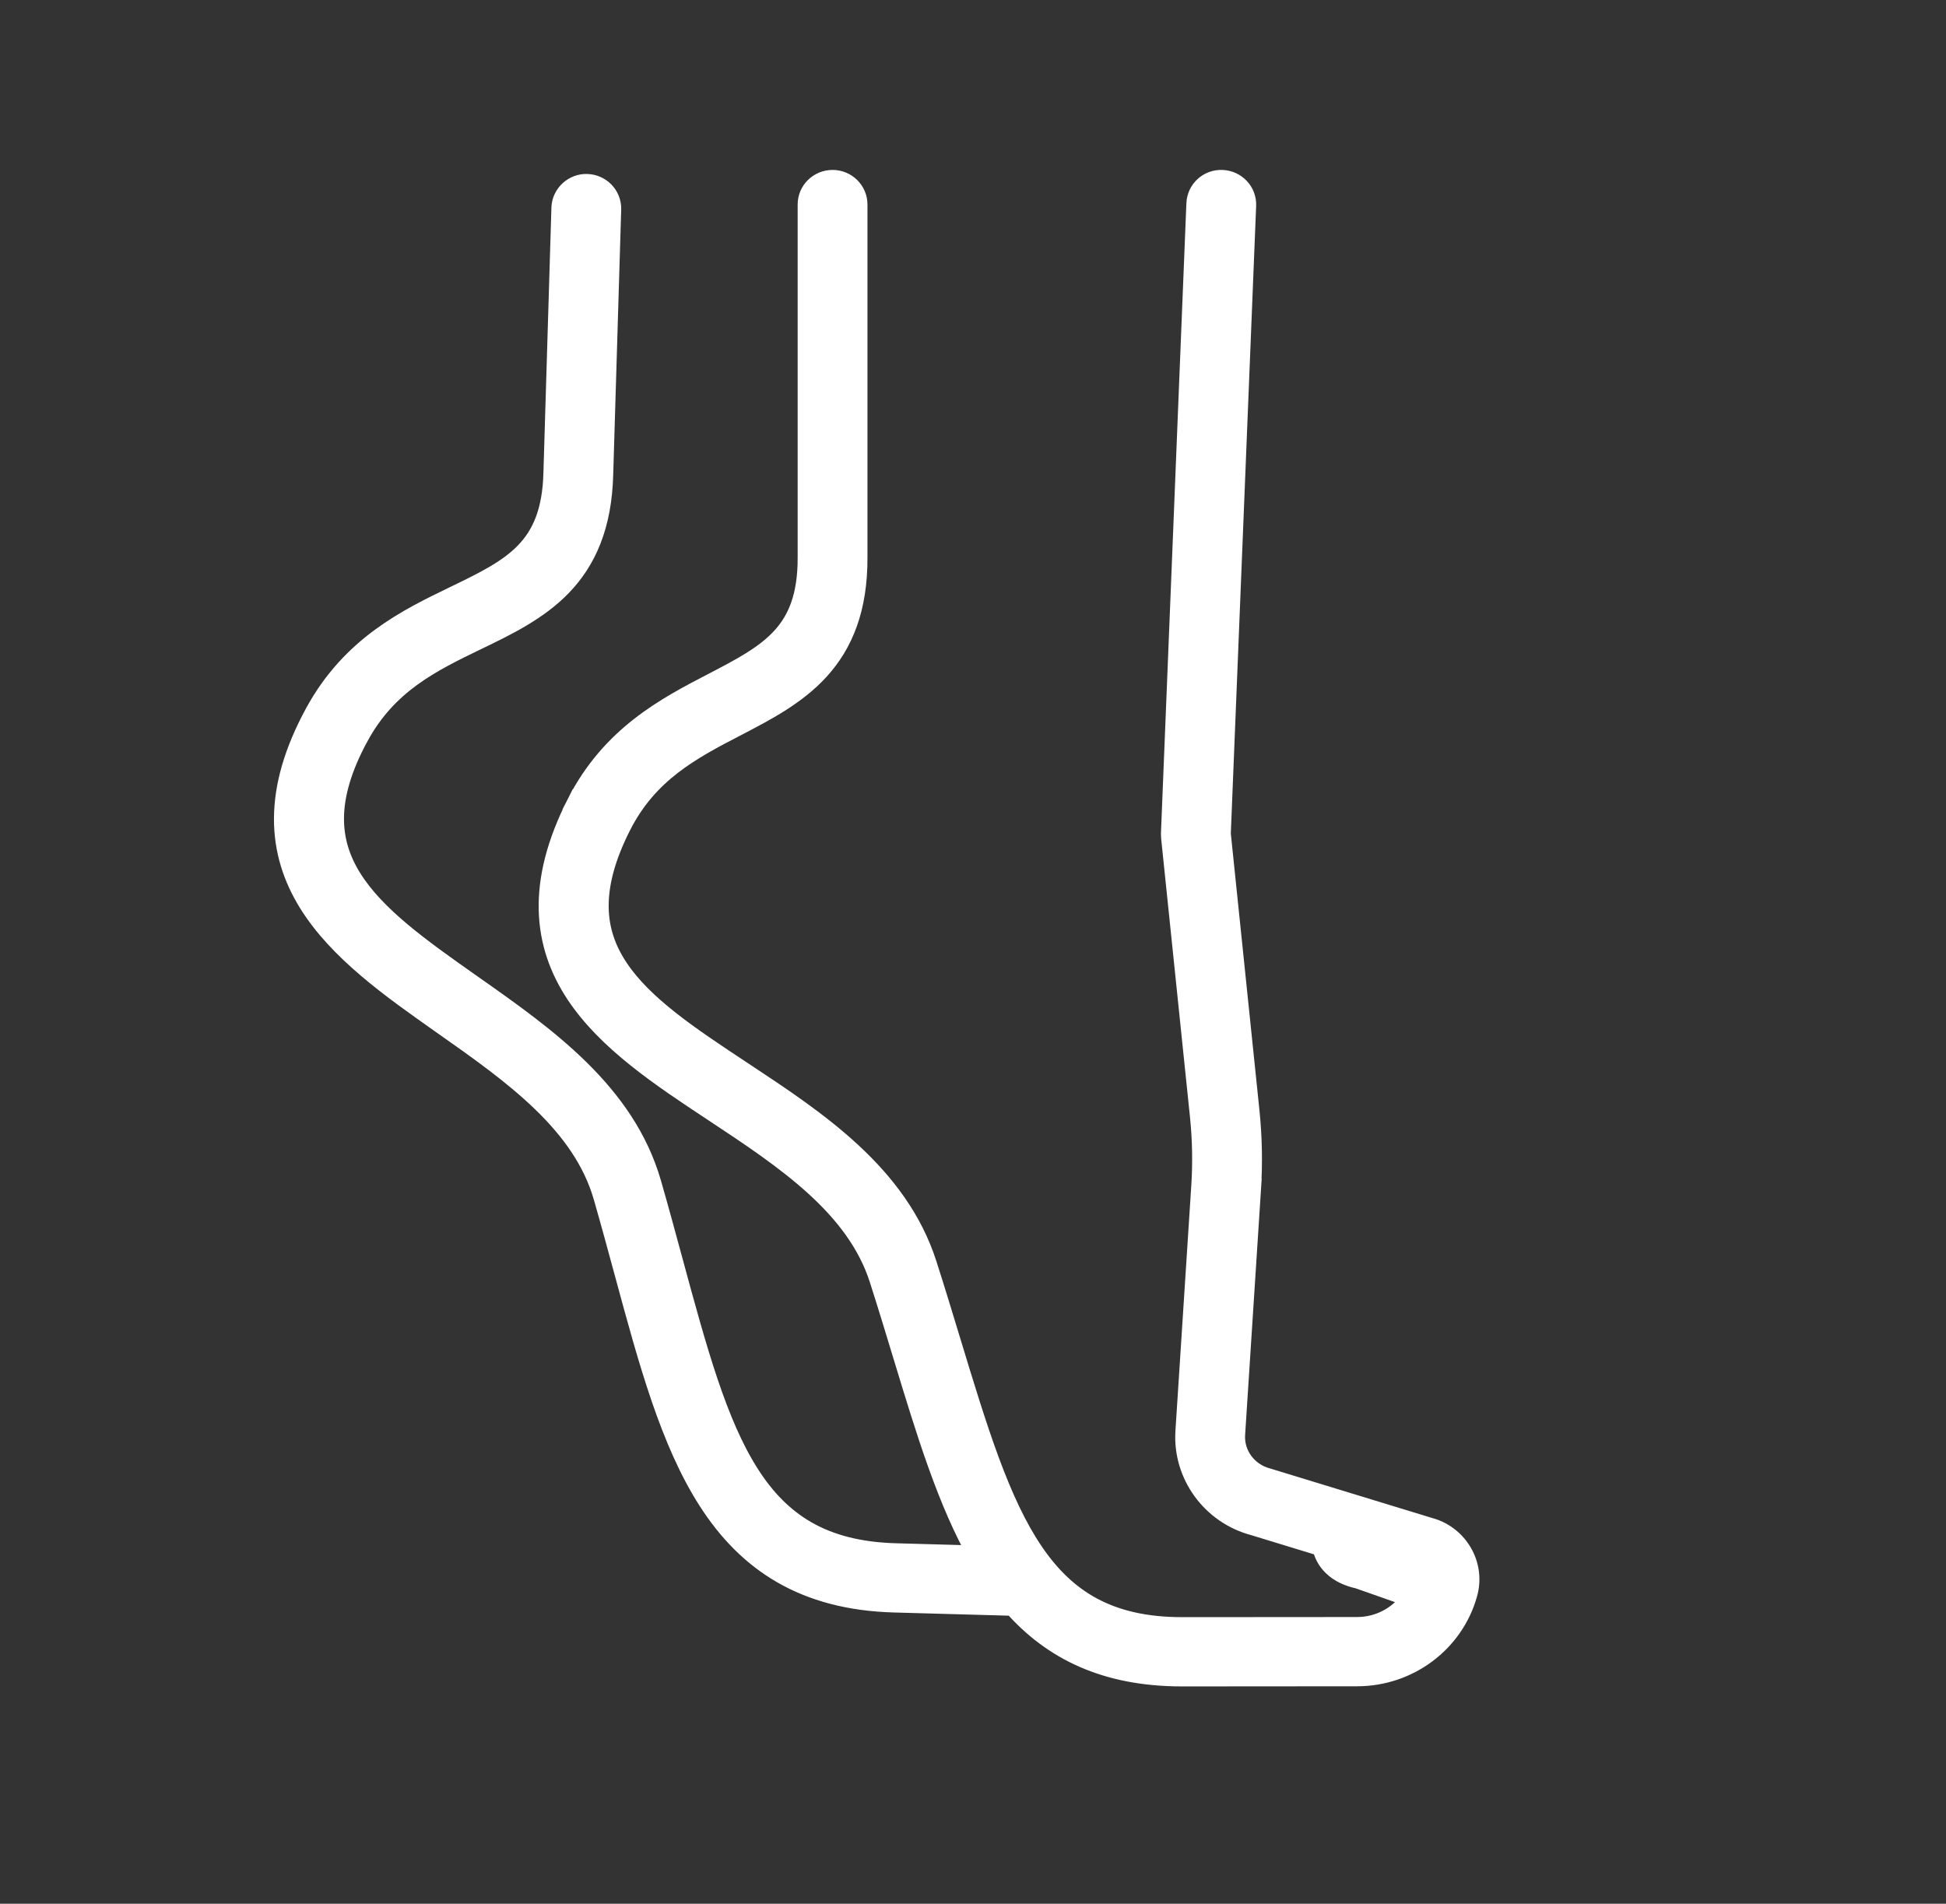 <?xml version="1.0" encoding="UTF-8"?> <svg xmlns="http://www.w3.org/2000/svg" width="598" height="585" viewBox="0 0 598 585" fill="none"><rect x="0" y="0" width="598" height="585" fill="#333333" stroke="none"/> <path d="M434.498 490.656L417.552 484.706C414.684 484.08 411.884 482.904 409.784 480.833C408.145 479.217 407.081 477.198 406.68 474.86L385.447 468.369C372.673 465.007 363.85 453.05 364.701 439.874L369.574 364.489L369.575 364.488C370.04 357.324 369.899 350.067 369.16 342.923L360.287 257.202L360.286 257.19L360.284 257.178C360.251 256.833 360.247 256.52 360.252 256.262L360.253 256.225L360.255 256.189L368.063 62.714L368.063 62.706L368.064 62.697L368.07 62.567C368.07 62.564 368.07 62.562 368.07 62.559C368.236 58.618 371.587 55.518 375.602 55.722C379.498 55.889 382.671 59.128 382.513 63.138L382.513 63.142L374.718 256.252L383.536 341.469C383.536 341.469 383.536 341.469 383.536 341.469C384.357 349.396 384.513 357.447 383.999 365.401L380.645 365.184L383.999 365.401L379.125 440.784C378.719 447.092 382.97 452.956 389.362 454.62L389.433 454.638L389.503 454.66L439.159 469.842C443.201 470.913 446.713 473.562 448.891 477.24C451.096 480.959 451.694 485.329 450.551 489.497C446.478 504.371 432.672 514.678 417.047 514.681C396.142 514.685 381.848 514.696 363.381 514.721H363.376H363.376H363.375H363.375H363.375H363.374H363.374H363.374H363.374H363.373H363.373H363.373H363.373H363.372H363.372H363.372H363.371H363.371H363.371H363.371H363.37H363.37H363.37H363.37H363.369H363.369H363.369H363.368H363.368H363.368H363.368H363.367H363.367H363.367H363.367H363.366H363.366H363.366H363.365H363.365H363.365H363.365H363.364H363.364H363.364H363.364H363.363H363.363H363.363H363.362H363.362H363.362H363.362H363.361H363.361H363.361H363.361H363.36H363.36H363.36H363.359H363.359H363.359H363.359H363.358H363.358H363.358H363.358H363.357H363.357H363.357H363.356H363.356H363.356H363.356H363.355H363.355H363.355H363.354H363.354H363.354H363.354H363.353H363.353H363.353H363.353H363.352H363.352H363.352H363.351H363.351H363.351H363.351H363.35H363.35H363.35H363.35H363.349H363.349H363.349H363.348H363.348H363.348H363.348H363.347H363.347H363.347H363.346H363.346H363.346H363.346H363.345H363.345H363.345H363.345H363.344H363.344H363.344H363.343H363.343H363.343H363.343H363.342H363.342H363.342H363.341H363.341H363.341H363.341H363.34H363.34H363.34H363.34H363.339H363.339H363.339H363.338H363.338H363.338H363.338H363.337H363.337H363.337H363.336H363.336H363.336H363.336H363.335H363.335H363.335H363.335H363.334H363.334H363.334H363.333H363.333H363.333H363.333H363.332H363.332H363.332H363.331H363.331H363.331H363.331H363.33H363.33H363.33H363.33H363.329H363.329H363.329H363.328H363.328H363.328H363.328H363.327H363.327H363.327H363.326H363.326H363.326H363.326H363.325H363.325H363.325H363.324H363.324H363.324H363.324H363.323H363.323H363.323H363.323H363.322H363.322H363.322H363.321H363.321H363.321H363.321H363.32H363.32H363.32H363.319H363.319H363.319H363.319H363.318H363.318H363.318H363.318H363.317H363.317H363.317H363.316H363.316H363.316H363.316H363.315H363.315H363.315H363.314H363.314H363.314H363.314H363.313H363.313H363.313H363.312H363.312H363.312H363.312H363.311H363.311H363.311H363.311H363.31H363.31H363.31H363.309H363.309H363.309H363.309H363.308H363.308H363.308H363.307H363.307H363.307H363.307H363.306H363.306H363.306H363.305H363.305H363.305H363.305H363.304H363.304H363.304H363.303H363.303H363.303H363.303H363.302H363.302H363.302H363.302H363.301H363.301H363.301H363.3H363.3H363.3H363.3H363.299H363.299H363.299H363.298H363.298H363.298H363.298H363.297H363.297H363.297H363.297H363.296H363.296H363.296H363.295H363.295H363.295H363.295H363.294H363.294H363.294H363.293H363.293H363.293H363.293H363.292H363.292H363.292H363.291H363.291H363.291H363.291H363.29H363.29H363.29H363.289H363.289H363.289H363.289H363.288H363.288H363.288H363.288H363.287H363.287H363.287H363.286H363.286H363.286H363.286H363.285H363.285H363.285H363.284H363.284H363.284H363.284H363.283H363.283H363.283H363.283H363.282H363.282H363.282H363.281H363.281H363.281H363.281H363.28H363.28H363.28H363.279H363.279H363.279H363.279H363.278H363.278H363.278H363.277H363.277H363.277H363.277H363.276H363.276H363.276H363.276H363.275H363.275H363.275H363.274H363.274H363.274H363.274H363.273H363.273H363.273H363.272H363.272H363.272H363.272H363.271H363.271H363.271H363.271H363.27H363.27H363.27H363.269H363.269H363.269H363.269H363.268H363.268H363.268H363.267H363.267H363.267H363.267H363.266H363.266H363.266H363.266H363.265H363.265H363.265H363.264H363.264H363.264H363.264H363.263H363.263H363.263H363.262H363.262H363.262H363.262H363.261H363.261H363.261H363.261H363.26H363.26H363.26H363.259H363.259H363.259H363.259H363.258H363.258H363.258H363.258H363.257H363.257H363.257H363.256H363.256H363.256H363.256H363.255H363.255H363.255H363.254H363.254H363.254H363.254H363.253H363.253H363.253H363.253H363.252H363.252H363.252H363.251H363.251H363.251H363.251H363.25H363.25H363.25H363.25H363.249H363.249H363.249H363.248H363.248H363.248H363.248H363.247H363.247H363.247H363.247H363.246H363.246H363.246H363.245H363.245H363.245H363.245H363.244H363.244H363.244H363.244H363.243H363.243H363.243H363.242H363.242H363.242H363.242H363.241H363.241H363.241H363.241H363.24H363.24H363.24H363.239H363.239H363.239H363.239H363.238H363.238H363.238H363.238H363.237H363.237H363.237H363.236H363.236H363.236H363.236H363.235H363.235H363.235H363.235H363.234C339.828 514.723 323.621 506.691 311.58 493.027C298.894 492.669 287.923 492.363 274.873 492.006C261.143 491.631 249.894 488.57 240.541 483.174C231.191 477.781 223.936 470.169 218.023 460.986C206.369 442.888 199.683 418.226 192.436 391.493L192.32 391.068L192.32 391.068L192.285 390.936C190.241 383.402 188.137 375.641 185.842 367.657C182.6 356.382 175.722 346.926 166.828 338.331C157.903 329.706 147.146 322.128 136.295 314.492L138.309 311.63L136.295 314.492L135.922 314.229C120.647 303.481 104.341 292.006 95.186 277.225C90.502 269.662 87.641 261.179 87.69 251.47C87.738 241.792 90.675 231.144 97.185 219.215C108.332 198.786 125.448 190.51 139.719 183.609L139.917 183.513L139.918 183.513C148.975 179.134 156.338 175.528 161.655 170.049C166.766 164.781 170.194 157.518 170.492 145.324L170.493 145.314L170.493 145.304L172.944 63.888C173.064 59.894 176.563 56.786 180.416 56.964C184.291 57.095 187.48 60.273 187.393 64.25V64.261L187.392 64.314L184.942 145.688C184.941 145.692 184.941 145.695 184.941 145.699C184.551 161.555 179.724 172.09 172.269 179.804C165.062 187.261 155.59 191.838 146.543 196.212L146.272 196.342C132.252 203.122 118.795 209.706 109.908 225.996L109.907 225.996C104.561 235.793 102.311 244.028 102.211 251.135C102.112 258.199 104.131 264.4 107.742 270.177C115.125 281.987 128.929 291.772 144.68 302.857L145.168 303.2C167.445 318.874 191.76 335.981 199.745 363.756C202.086 371.895 204.223 379.776 206.281 387.371C213.815 415.16 219.9 437.466 229.821 453.092C234.719 460.807 240.481 466.759 247.713 470.881C254.948 475.004 263.871 477.42 275.273 477.732C284.548 477.985 292.771 478.213 301.305 478.452C291.58 461.495 284.999 439.817 277.935 416.548L277.83 416.203L277.83 416.203C275.55 408.689 273.199 400.948 270.65 392.989L270.65 392.989C267.07 381.811 259.91 372.554 250.761 364.217C241.58 355.851 230.6 348.585 219.524 341.265L219.145 341.014C203.551 330.709 186.906 319.709 177.311 305.198C172.402 297.773 169.287 289.378 169.044 279.671C168.801 269.996 171.417 259.267 177.566 247.155L180.655 248.723L177.566 247.154C188.096 226.414 204.958 217.648 219.016 210.34L219.208 210.24C228.129 205.601 235.38 201.785 240.528 196.156C245.477 190.745 248.685 183.388 248.617 171.189L248.617 171.179V171.169V66.168V62.855C248.617 58.836 251.928 55.715 255.843 55.715C259.759 55.715 263.07 58.836 263.07 62.855V171.142C263.157 187.001 258.649 197.671 251.427 205.598C244.448 213.259 235.118 218.108 226.207 222.739L225.939 222.879L224.378 219.876L225.939 222.879C212.13 230.055 198.877 237.026 190.484 253.558C185.435 263.505 183.435 271.801 183.549 278.909C183.662 285.974 185.868 292.115 189.652 297.787C197.388 309.382 211.481 318.766 227.558 329.393C227.558 329.393 227.558 329.393 227.558 329.393L228.06 329.724C250.8 344.752 275.613 361.15 284.429 388.677C287.006 396.717 289.37 404.505 291.649 412.012L291.675 412.097C300.033 439.628 306.783 461.734 317.156 477.068C322.278 484.639 328.207 490.427 335.546 494.347C342.887 498.268 351.858 500.437 363.234 500.438H363.235H363.235H363.235H363.235H363.236H363.236H363.236H363.236H363.237H363.237H363.237H363.238H363.238H363.238H363.238H363.239H363.239H363.239H363.239H363.24H363.24H363.24H363.24H363.241H363.241H363.241H363.241H363.242H363.242H363.242H363.243H363.243H363.243H363.243H363.244H363.244H363.244H363.244H363.245H363.245H363.245H363.245H363.246H363.246H363.246H363.246H363.247H363.247H363.247H363.248H363.248H363.248H363.248H363.249H363.249H363.249H363.249H363.25H363.25H363.25H363.25H363.251H363.251H363.251H363.251H363.252H363.252H363.252H363.252H363.253H363.253H363.253H363.253H363.254H363.254H363.254H363.255H363.255H363.255H363.255H363.256H363.256H363.256H363.256H363.257H363.257H363.257H363.257H363.258H363.258H363.258H363.258H363.259H363.259H363.259H363.259H363.26H363.26H363.26H363.26H363.261H363.261H363.261H363.261H363.262H363.262H363.262H363.262H363.263H363.263H363.263H363.263H363.264H363.264H363.264H363.264H363.265H363.265H363.265H363.265H363.266H363.266H363.266H363.266H363.267H363.267H363.267H363.267H363.268H363.268H363.268H363.268H363.269H363.269H363.269H363.269H363.27H363.27H363.27H363.27H363.271H363.271H363.271H363.271H363.272H363.272H363.272H363.272H363.273H363.273H363.273H363.273H363.274H363.274H363.274H363.274H363.275H363.275H363.275H363.275H363.276H363.276H363.276H363.276H363.277H363.277H363.277H363.277H363.278H363.278H363.278H363.278H363.279H363.279H363.279H363.279H363.28H363.28H363.28H363.28H363.281H363.281H363.281H363.281H363.282H363.282H363.282H363.282H363.283H363.283H363.283H363.283H363.283H363.284H363.284H363.284H363.284H363.285H363.285H363.285H363.285H363.286H363.286H363.286H363.286H363.287H363.287H363.287H363.287H363.288H363.288H363.288H363.288H363.289H363.289H363.289H363.289H363.29H363.29H363.29H363.29H363.291H363.291H363.291H363.291H363.292H363.292H363.292H363.292H363.293H363.293H363.293H363.293H363.294H363.294H363.294H363.294H363.295H363.295H363.295H363.295H363.296H363.296H363.296H363.296H363.297H363.297H363.297H363.297H363.298H363.298H363.298H363.298H363.298H363.299H363.299H363.299H363.299H363.3H363.3H363.3H363.3H363.301H363.301H363.301H363.301H363.302H363.302H363.302H363.302H363.303H363.303H363.303H363.303H363.304H363.304H363.304H363.304H363.305H363.305H363.305H363.305H363.306H363.306H363.306H363.306H363.307H363.307H363.307H363.307H363.308H363.308H363.308H363.308H363.309H363.309H363.309H363.309H363.31H363.31H363.31H363.31H363.311H363.311H363.311H363.311H363.312H363.312H363.312H363.312H363.313H363.313H363.313H363.313H363.314H363.314H363.314H363.314H363.315H363.315H363.315H363.315H363.316H363.316H363.316H363.316H363.317H363.317H363.317H363.317H363.318H363.318H363.318H363.318H363.319H363.319H363.319H363.319H363.32H363.32H363.32H363.32H363.321H363.321H363.321H363.321H363.322H363.322H363.322H363.322H363.323H363.323H363.323H363.323H363.324H363.324H363.324H363.324H363.325H363.325H363.325H363.326H363.326H363.326H363.326H363.327H363.327H363.327H363.327H363.328H363.328H363.328H363.328H363.329H363.329H363.329H363.329H363.33H363.33H363.33H363.33H363.331H363.331H363.331H363.331H363.332H363.332H363.332H363.333H363.333H363.333H363.333H363.334H363.334H363.334H363.334H363.335H363.335H363.335H363.335H363.336H363.336H363.336H363.336H363.337H363.337H363.337H363.337H363.338H363.338H363.338H363.339H363.339H363.339H363.339H363.34H363.34H363.34H363.34H363.341H363.341H363.341H363.341H363.342H363.342H363.342H363.343H363.343H363.343H363.343H363.344H363.344H363.344H363.344H363.345H363.345H363.345H363.346H363.346H363.346H363.346H363.347H363.347H363.347H363.347H363.348H363.348H363.348H363.349H363.349H363.349H363.349H363.35H363.35H363.35H363.35H363.351H363.351H363.351H363.352H363.352H363.352H363.352H363.353H363.353H363.353H363.353H363.354H363.354H363.354H363.355H363.355H363.355H363.355H363.356H363.356H363.356H363.357H363.357H363.357H363.357H363.358H363.358H363.358H363.358H363.359H363.359H363.359H363.36H363.36H363.36H363.36H363.361H363.361H363.361H363.362H363.362H363.362H363.362H363.363H363.363C381.836 500.412 396.132 500.403 417.042 500.399C424.366 500.397 430.942 496.548 434.498 490.656Z" fill="white" stroke="white" stroke-width="7"></path> </svg> 